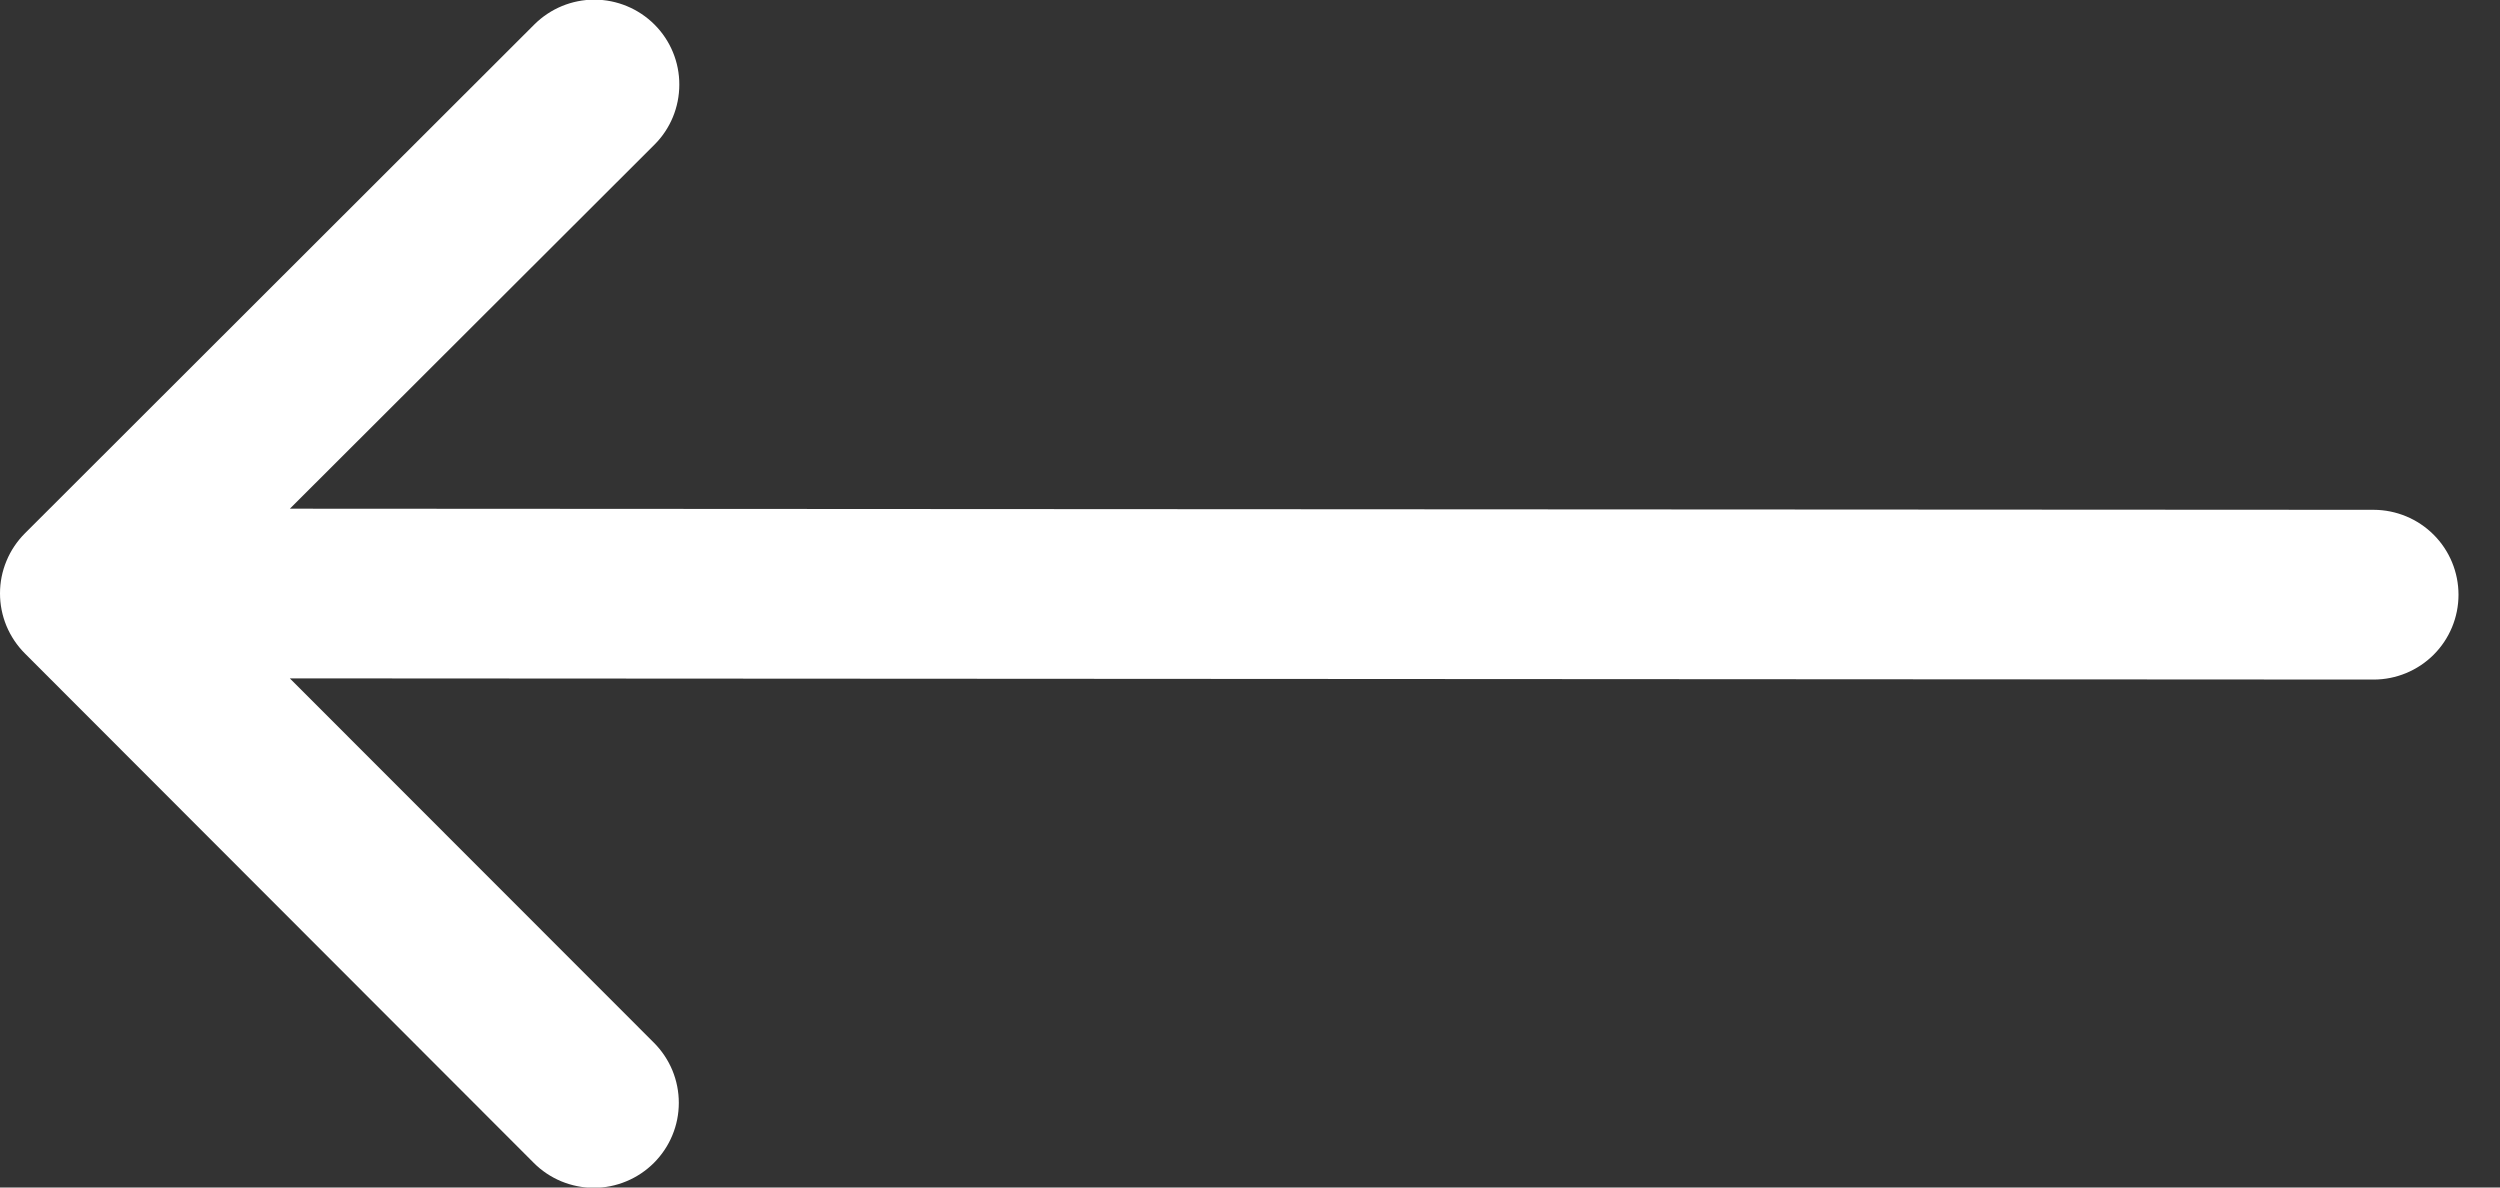 <svg width="40" height="19" viewBox="0 0 40 19" fill="none" xmlns="http://www.w3.org/2000/svg">
<rect x="0" y="0" width="40" height="19" fill="#333333" stroke="none"/>
<path fill-rule="evenodd" clip-rule="evenodd" d="M10.021 18.901C10.186 18.833 10.335 18.733 10.462 18.607C10.588 18.48 10.689 18.331 10.757 18.166C10.826 18.001 10.861 17.824 10.861 17.645C10.861 17.467 10.826 17.29 10.758 17.125C10.689 16.96 10.589 16.81 10.463 16.684L4.637 10.854L37.978 10.873C38.338 10.873 38.683 10.73 38.938 10.476C39.193 10.221 39.336 9.876 39.336 9.516C39.336 9.156 39.193 8.81 38.939 8.556C38.684 8.301 38.339 8.158 37.979 8.157L4.638 8.139L10.471 2.315C10.726 2.061 10.869 1.715 10.869 1.354C10.87 0.994 10.727 0.648 10.472 0.393C10.217 0.138 9.871 -0.005 9.511 -0.006C9.15 -0.006 8.805 0.137 8.549 0.392L0.399 8.533C0.273 8.659 0.172 8.809 0.104 8.974C0.035 9.139 0 9.315 2.61518e-06 9.494C-9.63791e-05 9.673 0.035 9.849 0.103 10.014C0.172 10.179 0.272 10.329 0.398 10.455L8.539 18.605C8.665 18.732 8.815 18.832 8.98 18.901C9.145 18.969 9.322 19.005 9.5 19.005C9.679 19.005 9.856 18.97 10.021 18.901Z" fill="white"/>
</svg>

